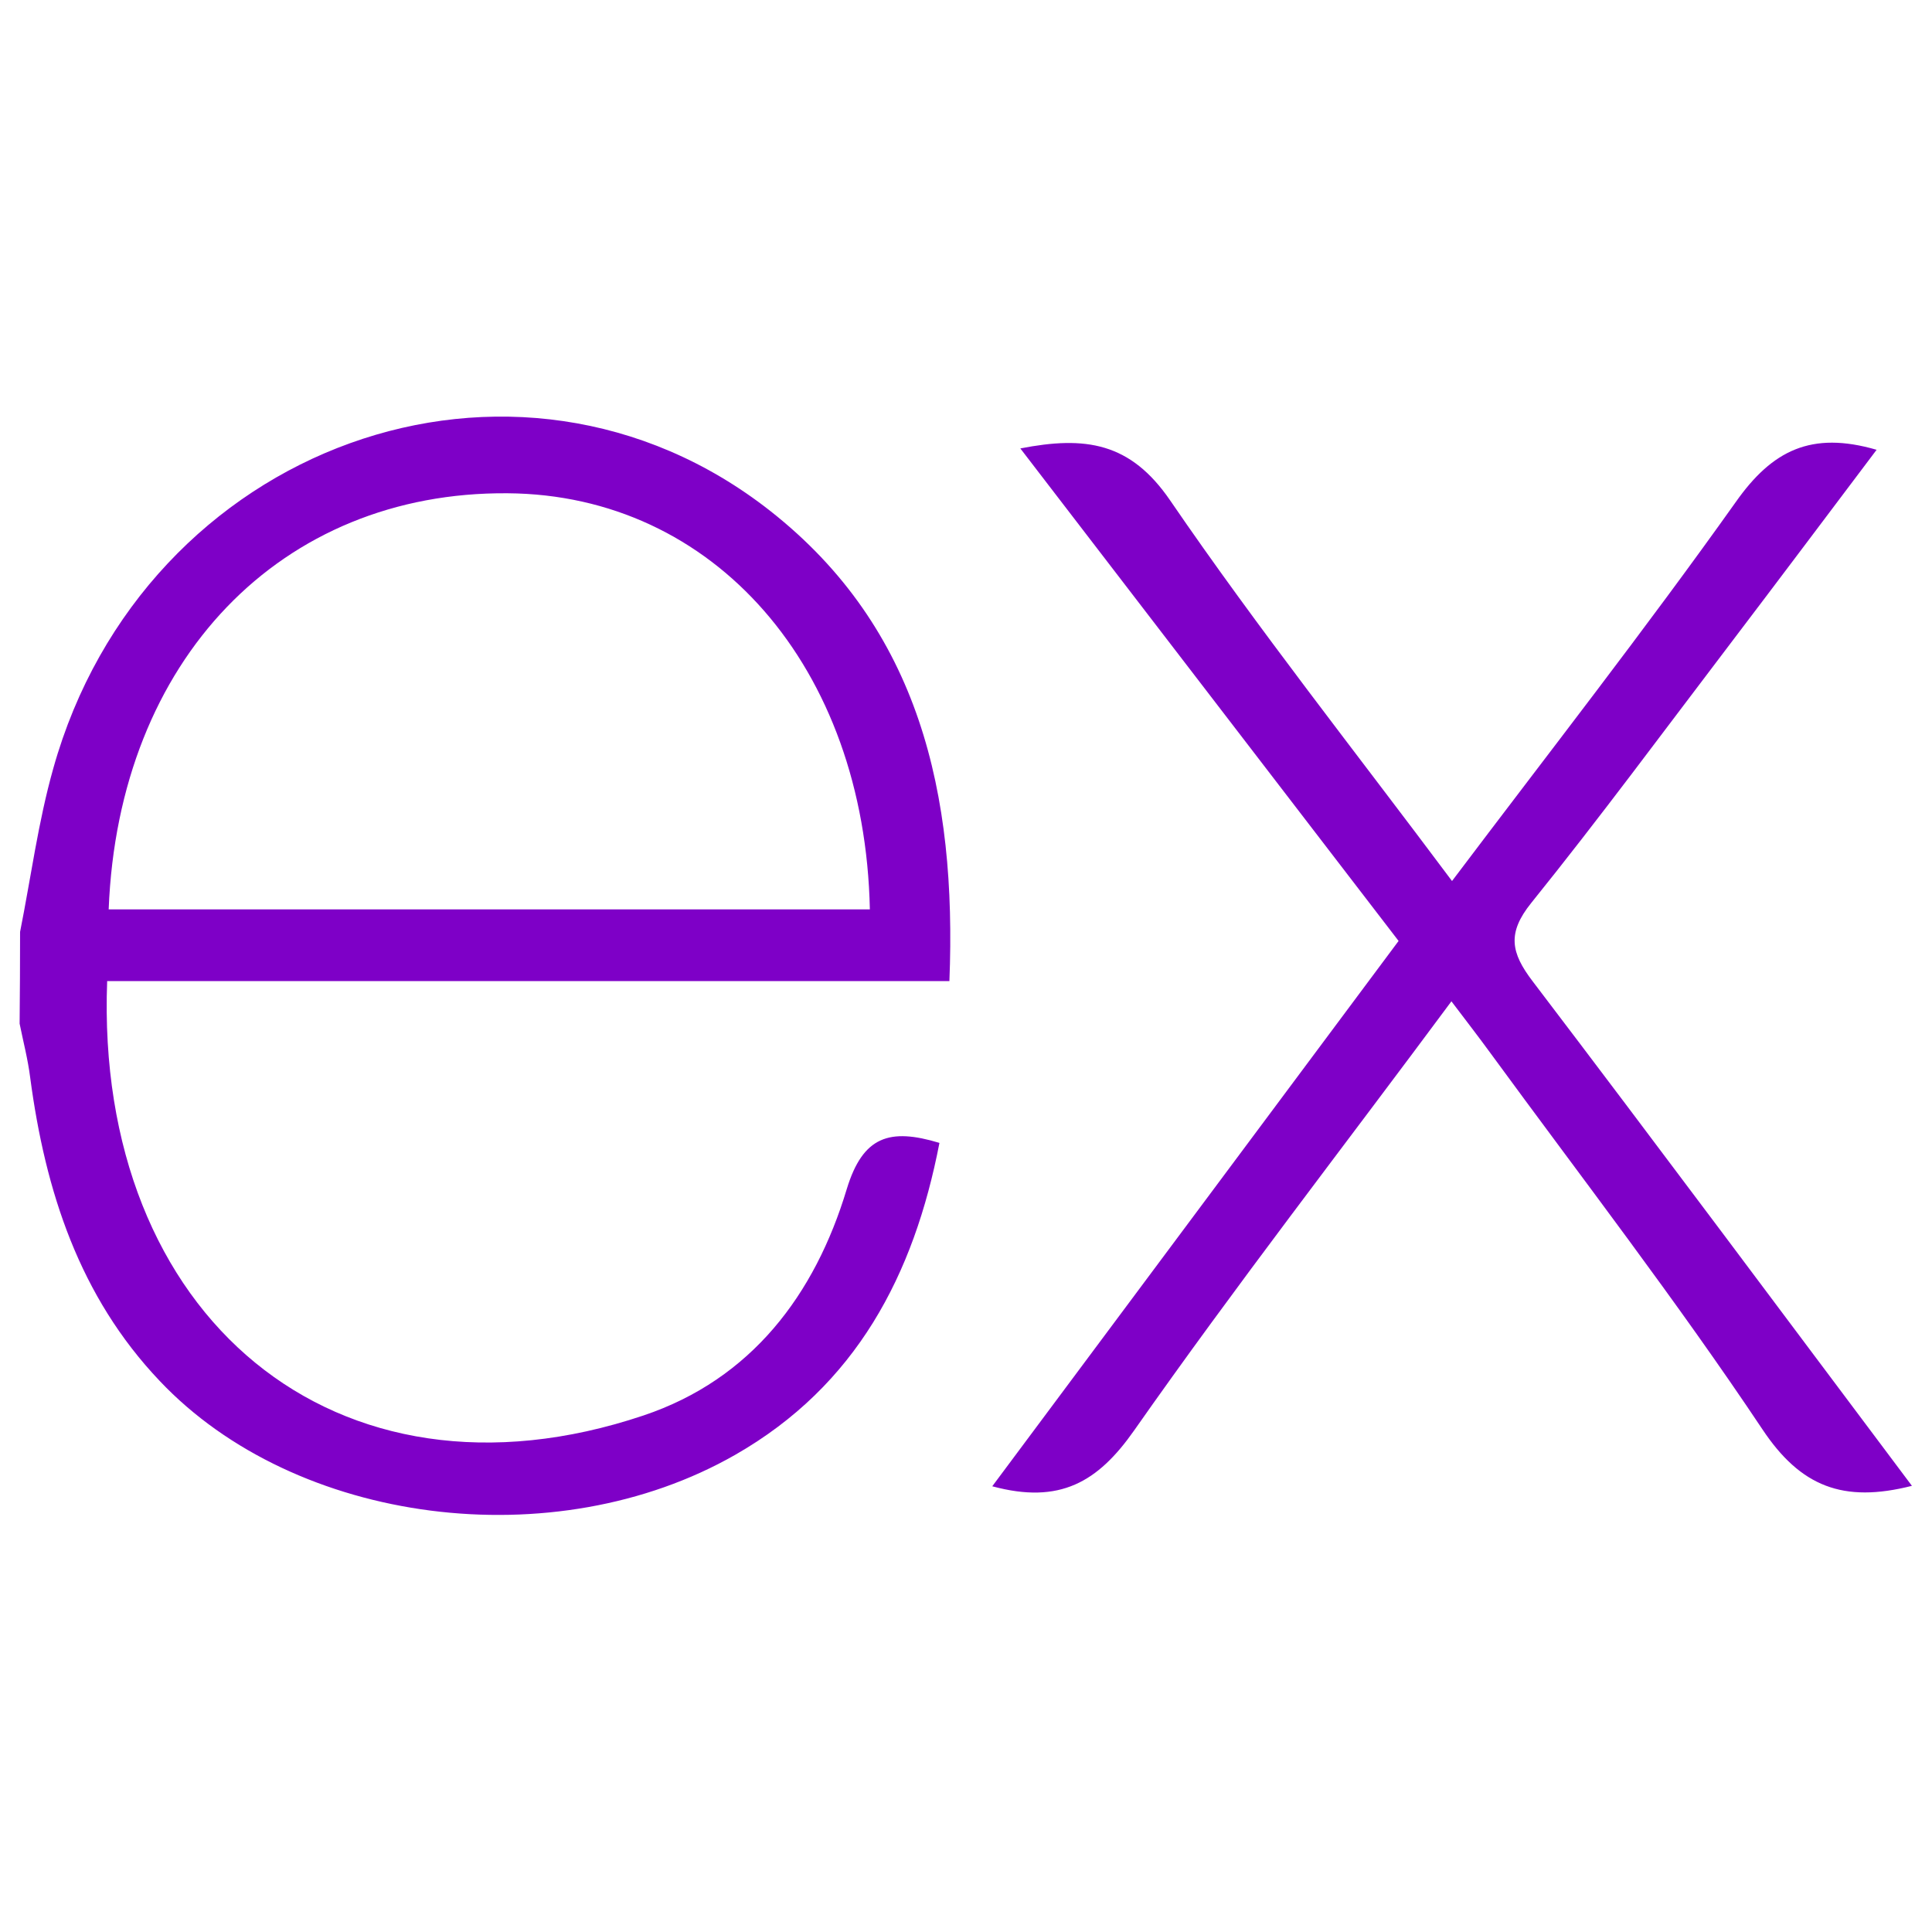 <svg width="250" height="250" viewBox="0 0 250 250" fill="none" xmlns="http://www.w3.org/2000/svg">
<path d="M247.402 192.266C238.496 194.531 232.988 192.363 228.047 184.941C216.953 168.32 204.707 152.461 192.891 136.309C191.367 134.219 189.785 132.168 187.813 129.57C173.828 148.438 159.863 166.406 146.758 185.098C142.07 191.777 137.148 194.688 128.398 192.324L180.977 121.758L132.031 58.027C140.449 56.387 146.27 57.227 151.426 64.766C162.812 81.406 175.371 97.246 187.891 114.004C200.488 97.305 212.891 81.445 224.609 64.961C229.316 58.281 234.375 55.742 242.832 58.203C236.426 66.699 230.156 75.059 223.848 83.359C215.332 94.551 206.973 105.879 198.145 116.836C195 120.742 195.508 123.281 198.32 126.973C214.648 148.438 230.781 170.117 247.402 192.266ZM2.598 120.586C4.004 113.535 4.941 106.348 6.895 99.434C18.613 57.578 66.66 40.176 99.668 66.113C119.004 81.328 123.809 102.773 122.852 126.953H13.867C12.227 170.332 43.457 196.523 83.262 183.164C97.227 178.477 105.449 167.539 109.57 153.867C111.66 147.012 115.117 145.938 121.563 147.891C118.262 165 110.781 179.297 95.156 188.242C71.719 201.641 38.262 197.305 20.664 178.691C10.273 167.754 5.859 154.141 3.906 139.434C3.613 137.09 3.008 134.785 2.539 132.461C2.578 128.503 2.598 124.544 2.598 120.586ZM14.062 117.676H112.559C111.914 86.309 92.383 64.023 65.684 63.828C36.387 63.594 15.332 85.352 14.062 117.676Z" fill="#7E00C7"/>
</svg>
